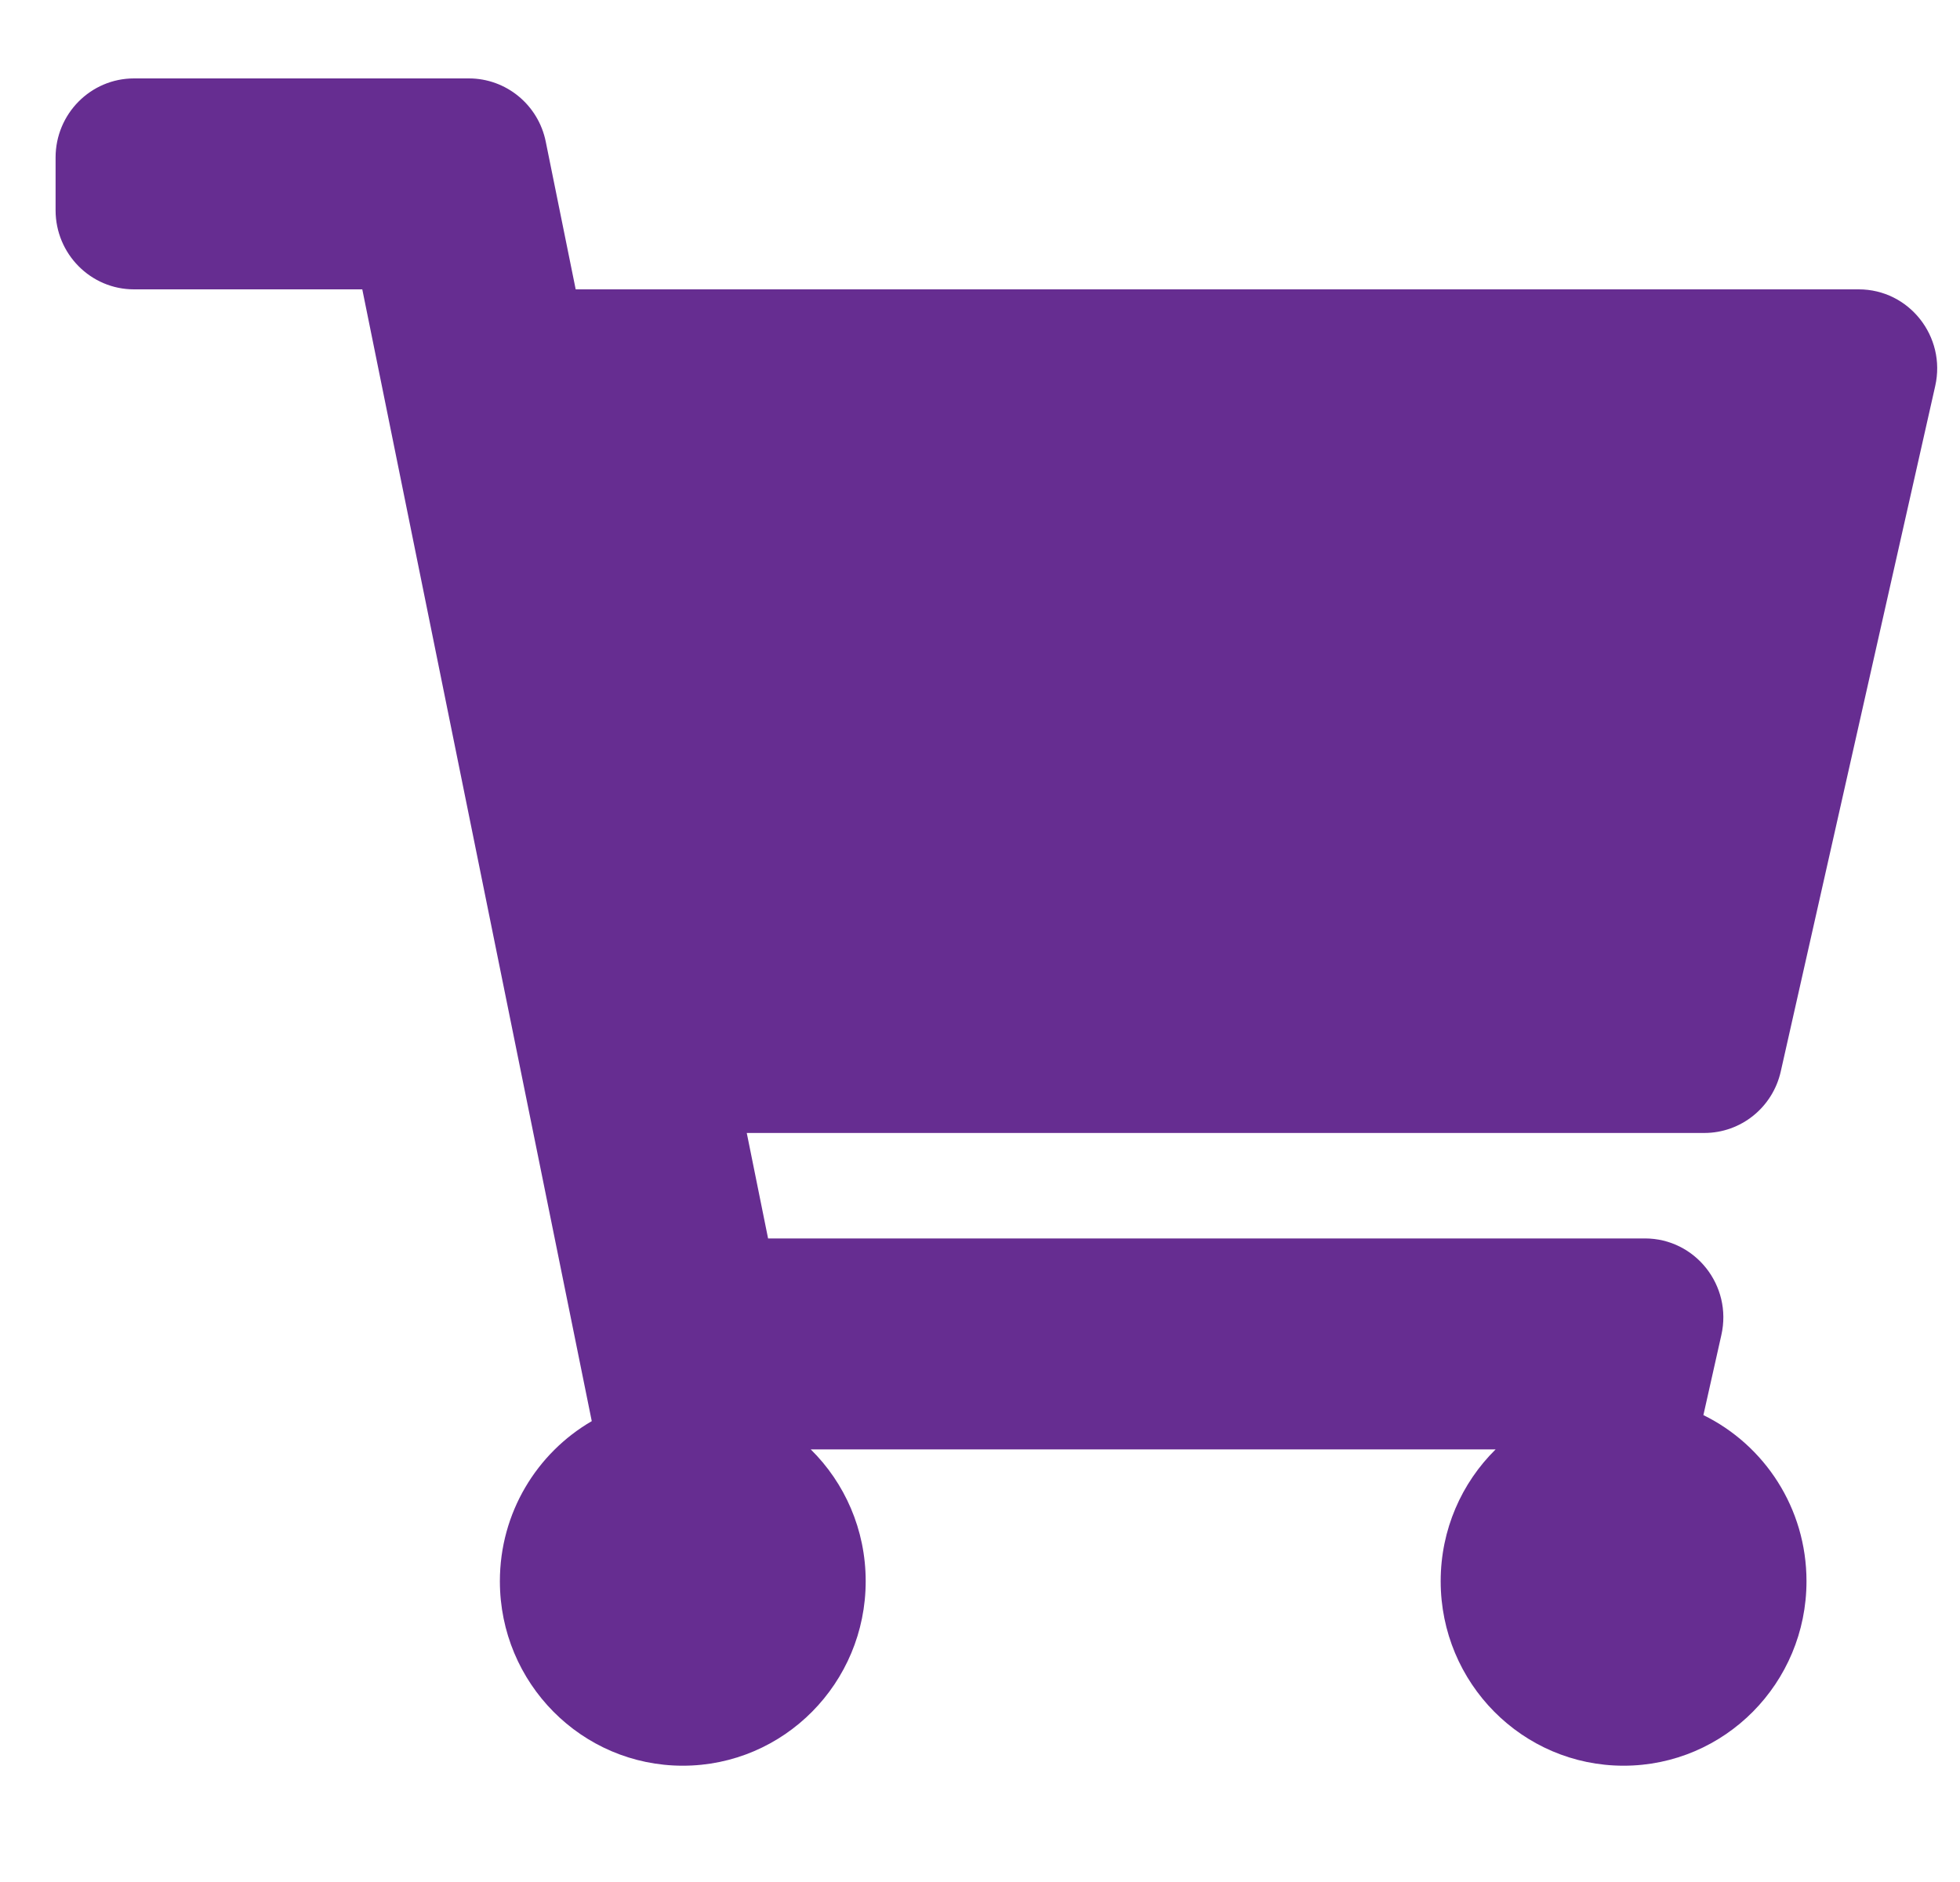 <svg width="25" height="24" viewBox="0 0 25 24" fill="none" xmlns="http://www.w3.org/2000/svg">
<path d="M22.714 13.663L24.684 4.922C24.826 4.291 24.35 3.69 23.709 3.69H7.343L6.961 1.806C6.866 1.337 6.456 1 5.981 1H1.709C1.157 1 0.709 1.452 0.709 2.009V2.681C0.709 3.238 1.157 3.69 1.709 3.69H4.621L7.548 18.123C6.848 18.529 6.376 19.291 6.376 20.164C6.376 21.464 7.42 22.517 8.709 22.517C9.998 22.517 11.042 21.464 11.042 20.164C11.042 19.505 10.774 18.91 10.341 18.483H19.077C18.644 18.91 18.376 19.505 18.376 20.164C18.376 21.464 19.42 22.517 20.709 22.517C21.998 22.517 23.042 21.464 23.042 20.164C23.042 19.232 22.505 18.427 21.727 18.046L21.956 17.025C22.099 16.394 21.623 15.793 20.981 15.793H9.797L9.525 14.448H21.739C22.206 14.448 22.611 14.122 22.714 13.663Z" fill="#662D91"/>
</svg>
